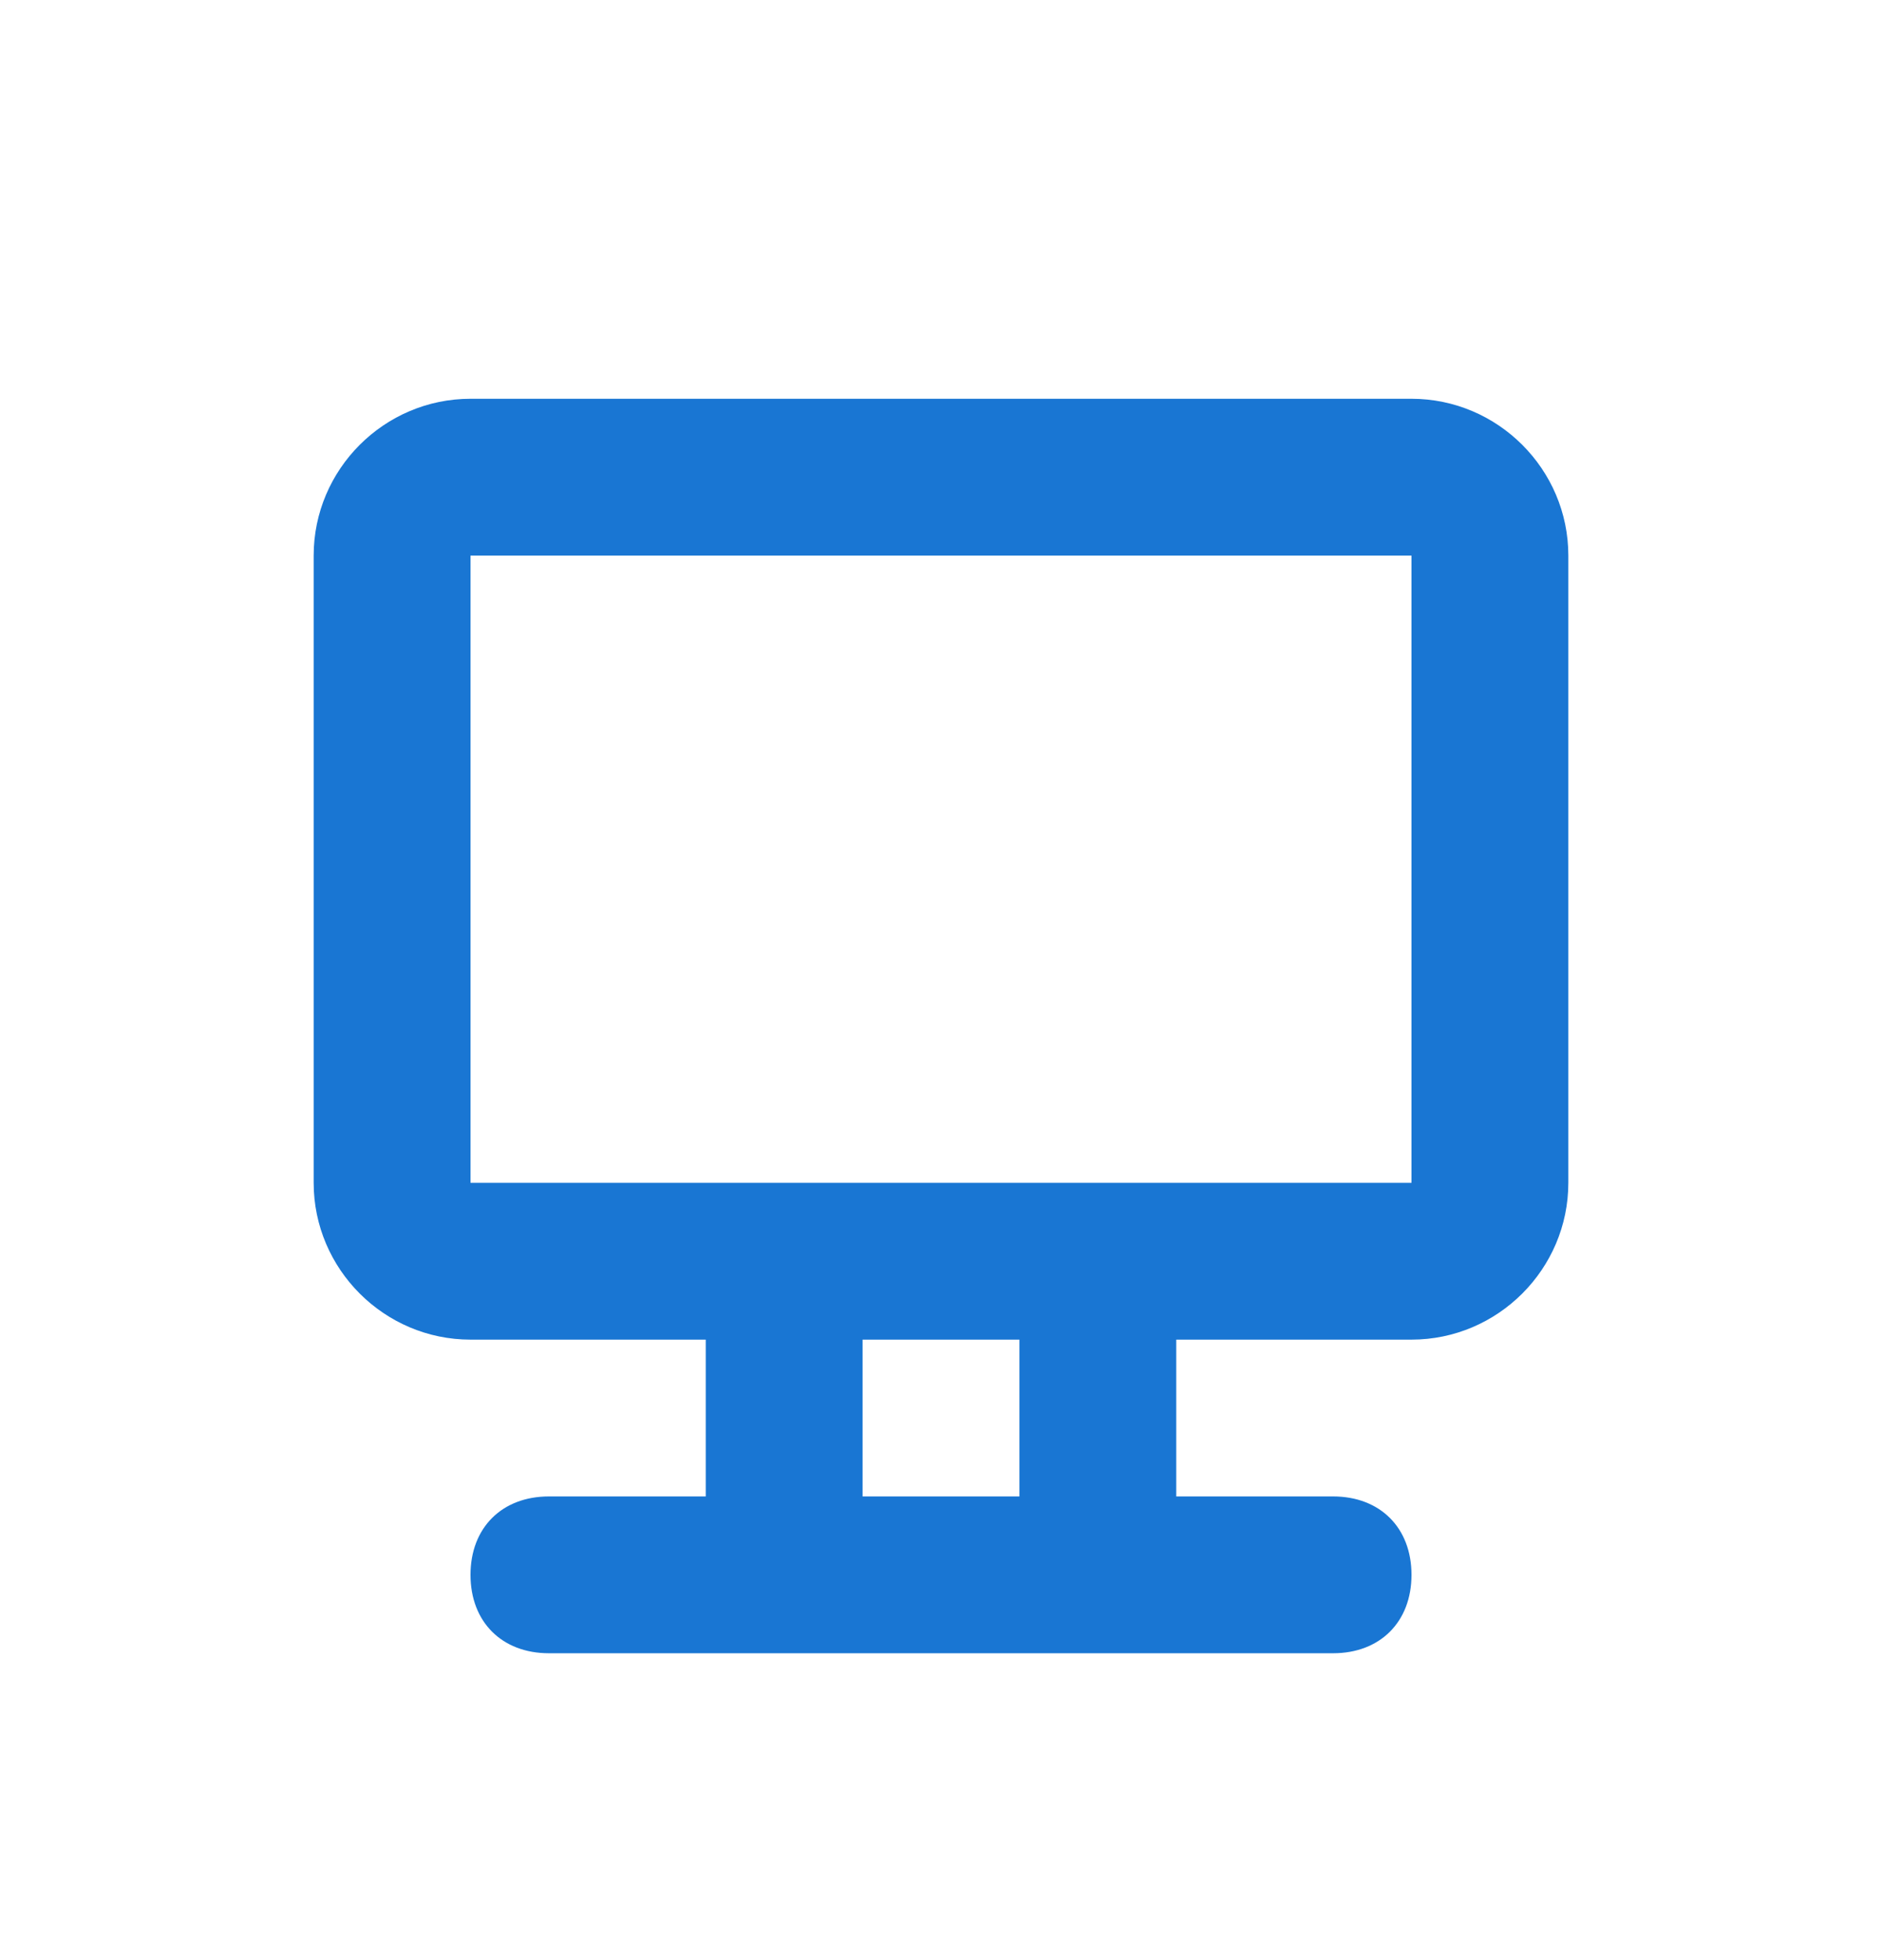 <?xml version="1.0" encoding="UTF-8"?><svg width="24" height="25" viewBox="0 0 24 25" fill="none" xmlns="http://www.w3.org/2000/svg">
<path fill-rule="evenodd" clip-rule="evenodd" d="M18 5.086H6C4.9 5.086 4 5.986 4 7.086V15.086C4 16.186 4.9 17.086 6 17.086H9V19.086H7C6.4 19.086 6 19.486 6 20.086C6 20.686 6.4 21.086 7 21.086H17C17.6 21.086 18 20.686 18 20.086C18 19.486 17.6 19.086 17 19.086H15V17.086H18C19.1 17.086 20 16.186 20 15.086V7.086C20 5.986 19.1 5.086 18 5.086ZM13 19.086H11V17.086H13V19.086ZM18 15.086H6V7.086H18V15.086Z" fill="#1976D3"/>
</svg>
